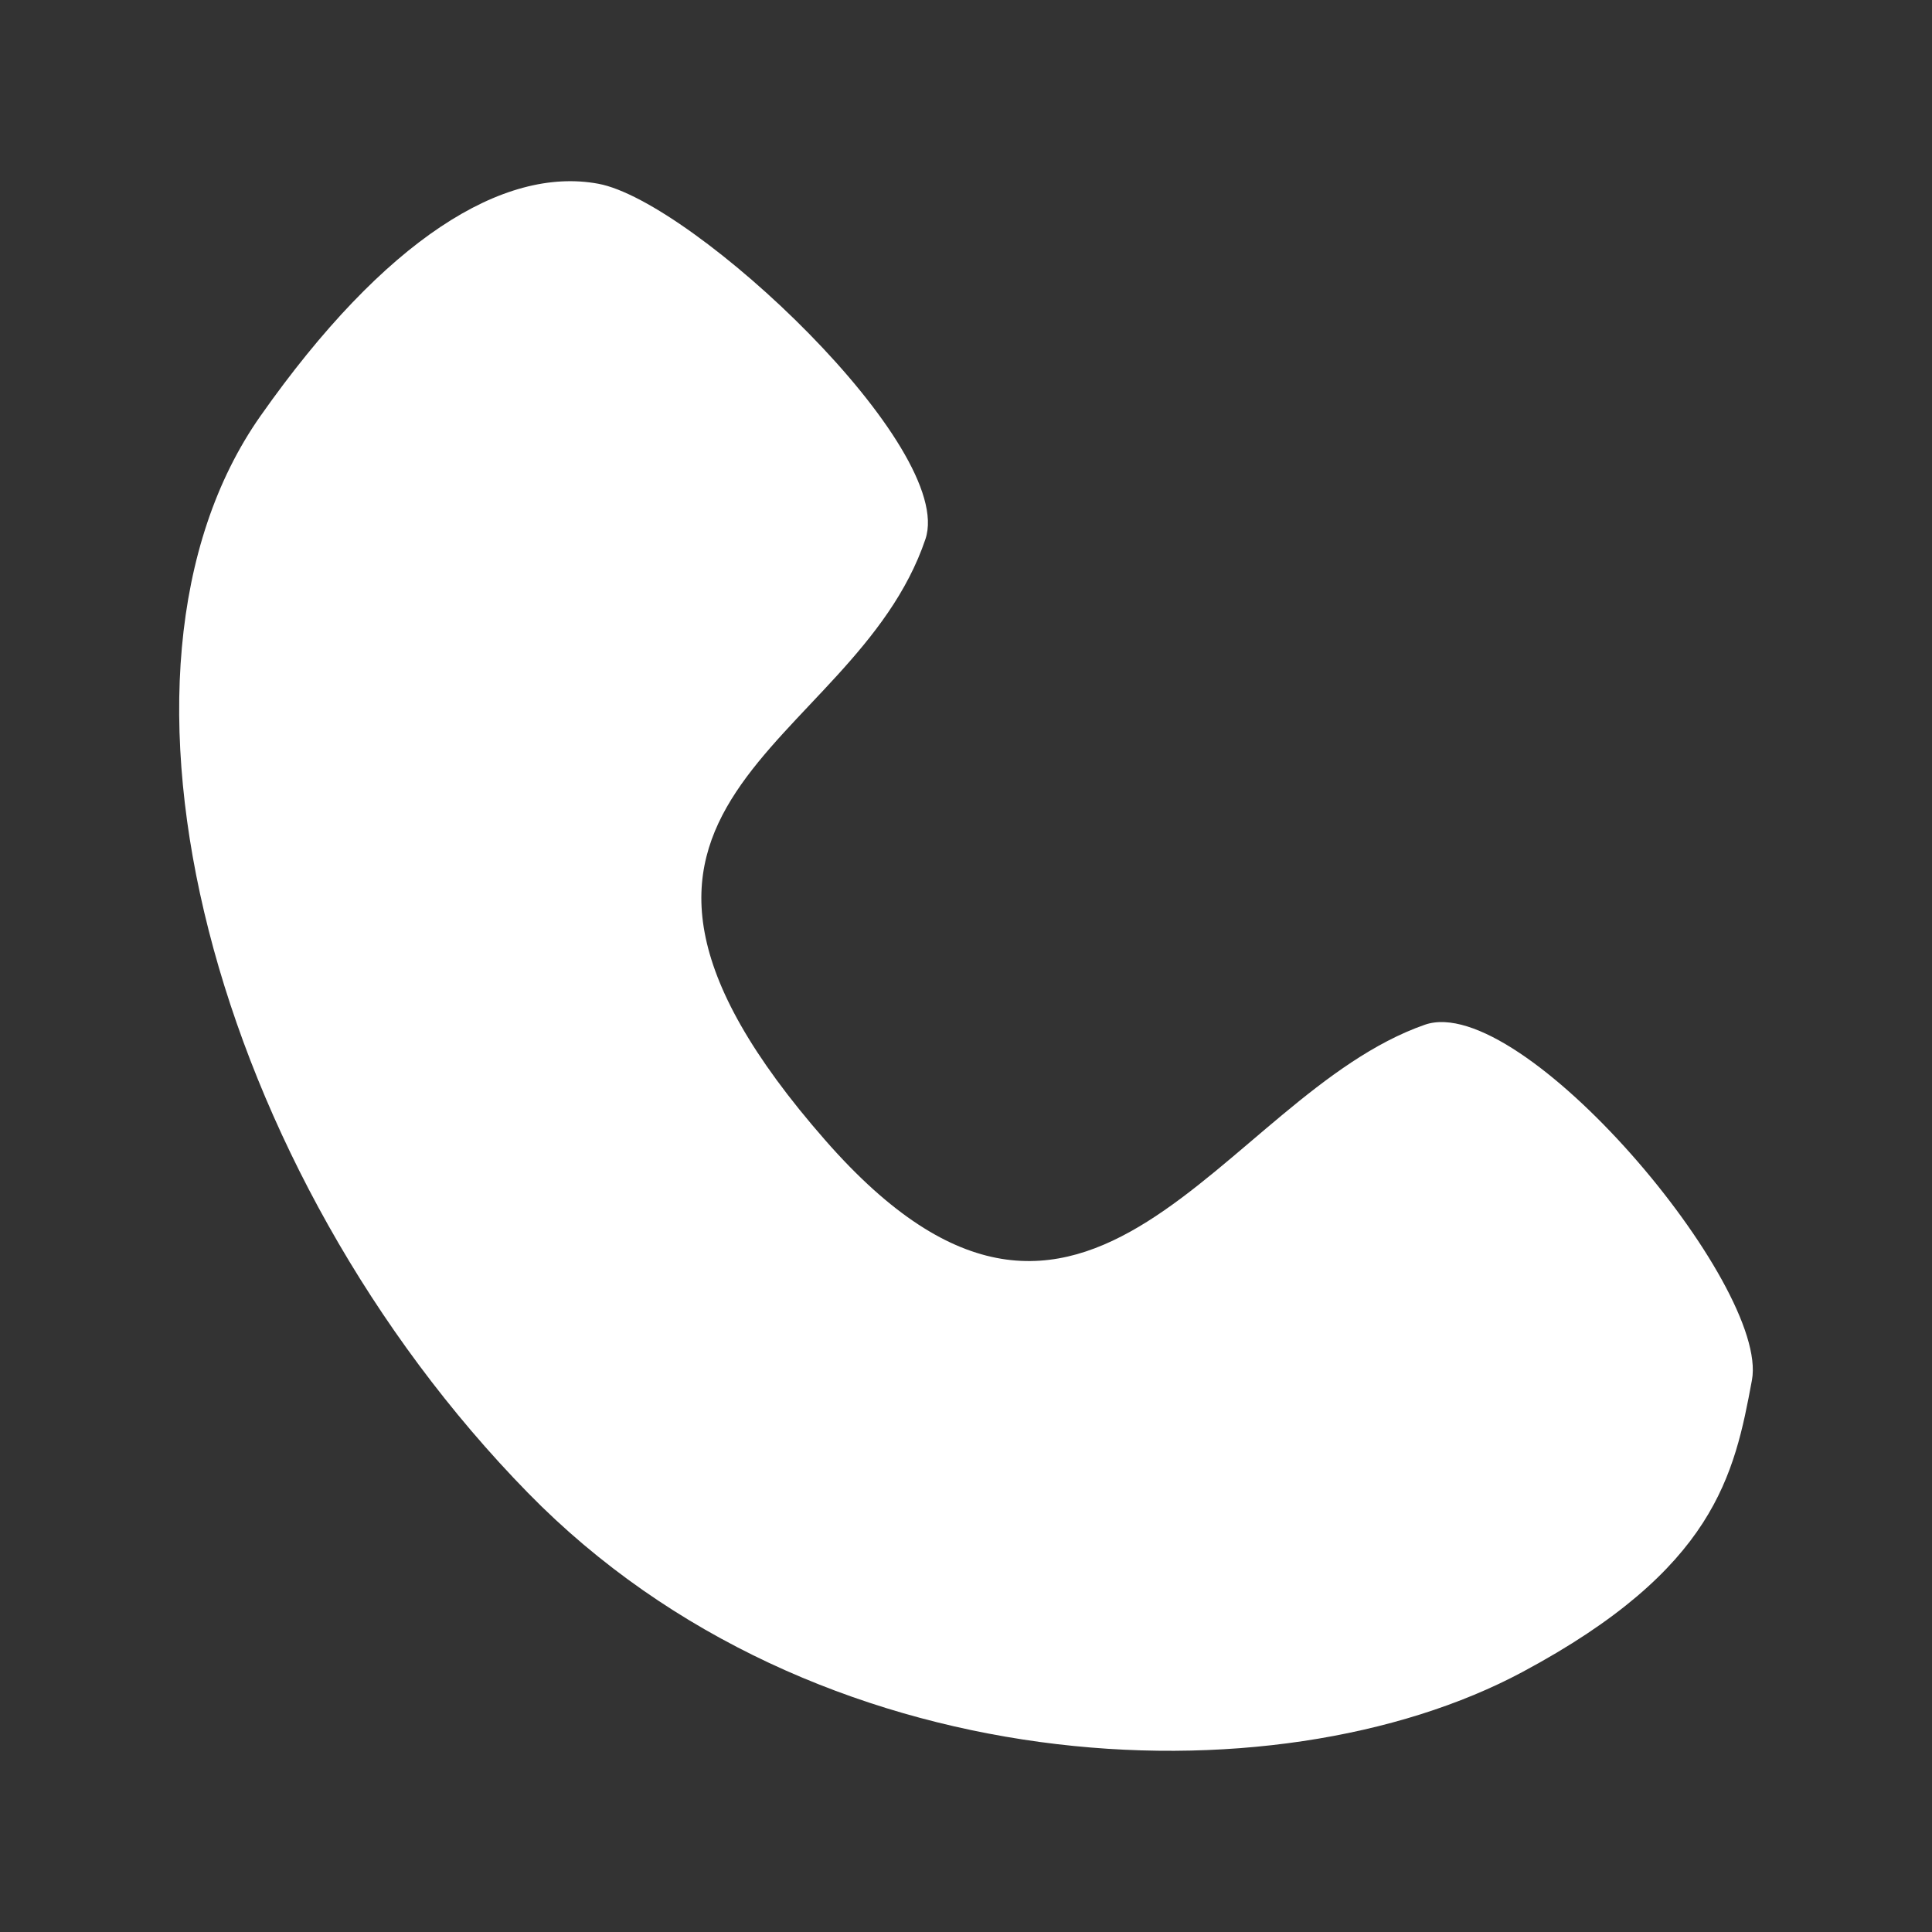 <?xml version="1.0" encoding="UTF-8"?>
<!DOCTYPE svg PUBLIC "-//W3C//DTD SVG 1.1//EN" "http://www.w3.org/Graphics/SVG/1.1/DTD/svg11.dtd">
<svg version="1.1" xmlns="http://www.w3.org/2000/svg" xmlns:xlink="http://www.w3.org/1999/xlink" x="0" y="0" width="80" height="80" viewBox="0, 0, 80, 80">
  <rect x="0" y="0" width="80" height="80" fill="#333333" stroke="none"/>
  <g id="Layer_1">
    <path d="M10.789,17.22 C15.934,9.903 20.843,6.879 24.776,7.609 C28.709,8.338 39.599,18.535 38.32,22.325 C35.328,31.188 21.778,33.079 34.188,47.233 C45.054,59.626 50.579,45.367 59,42.432 C62.998,41.039 73.273,53.216 72.544,57.148 C71.815,61.081 71.014,64.962 63.052,69.228 C52.784,74.731 33.717,73.934 21.866,61.821 C8.861,48.528 3.299,27.871 10.789,17.22 z" fill="#FFFFFF"/>
  </g>
</svg>
